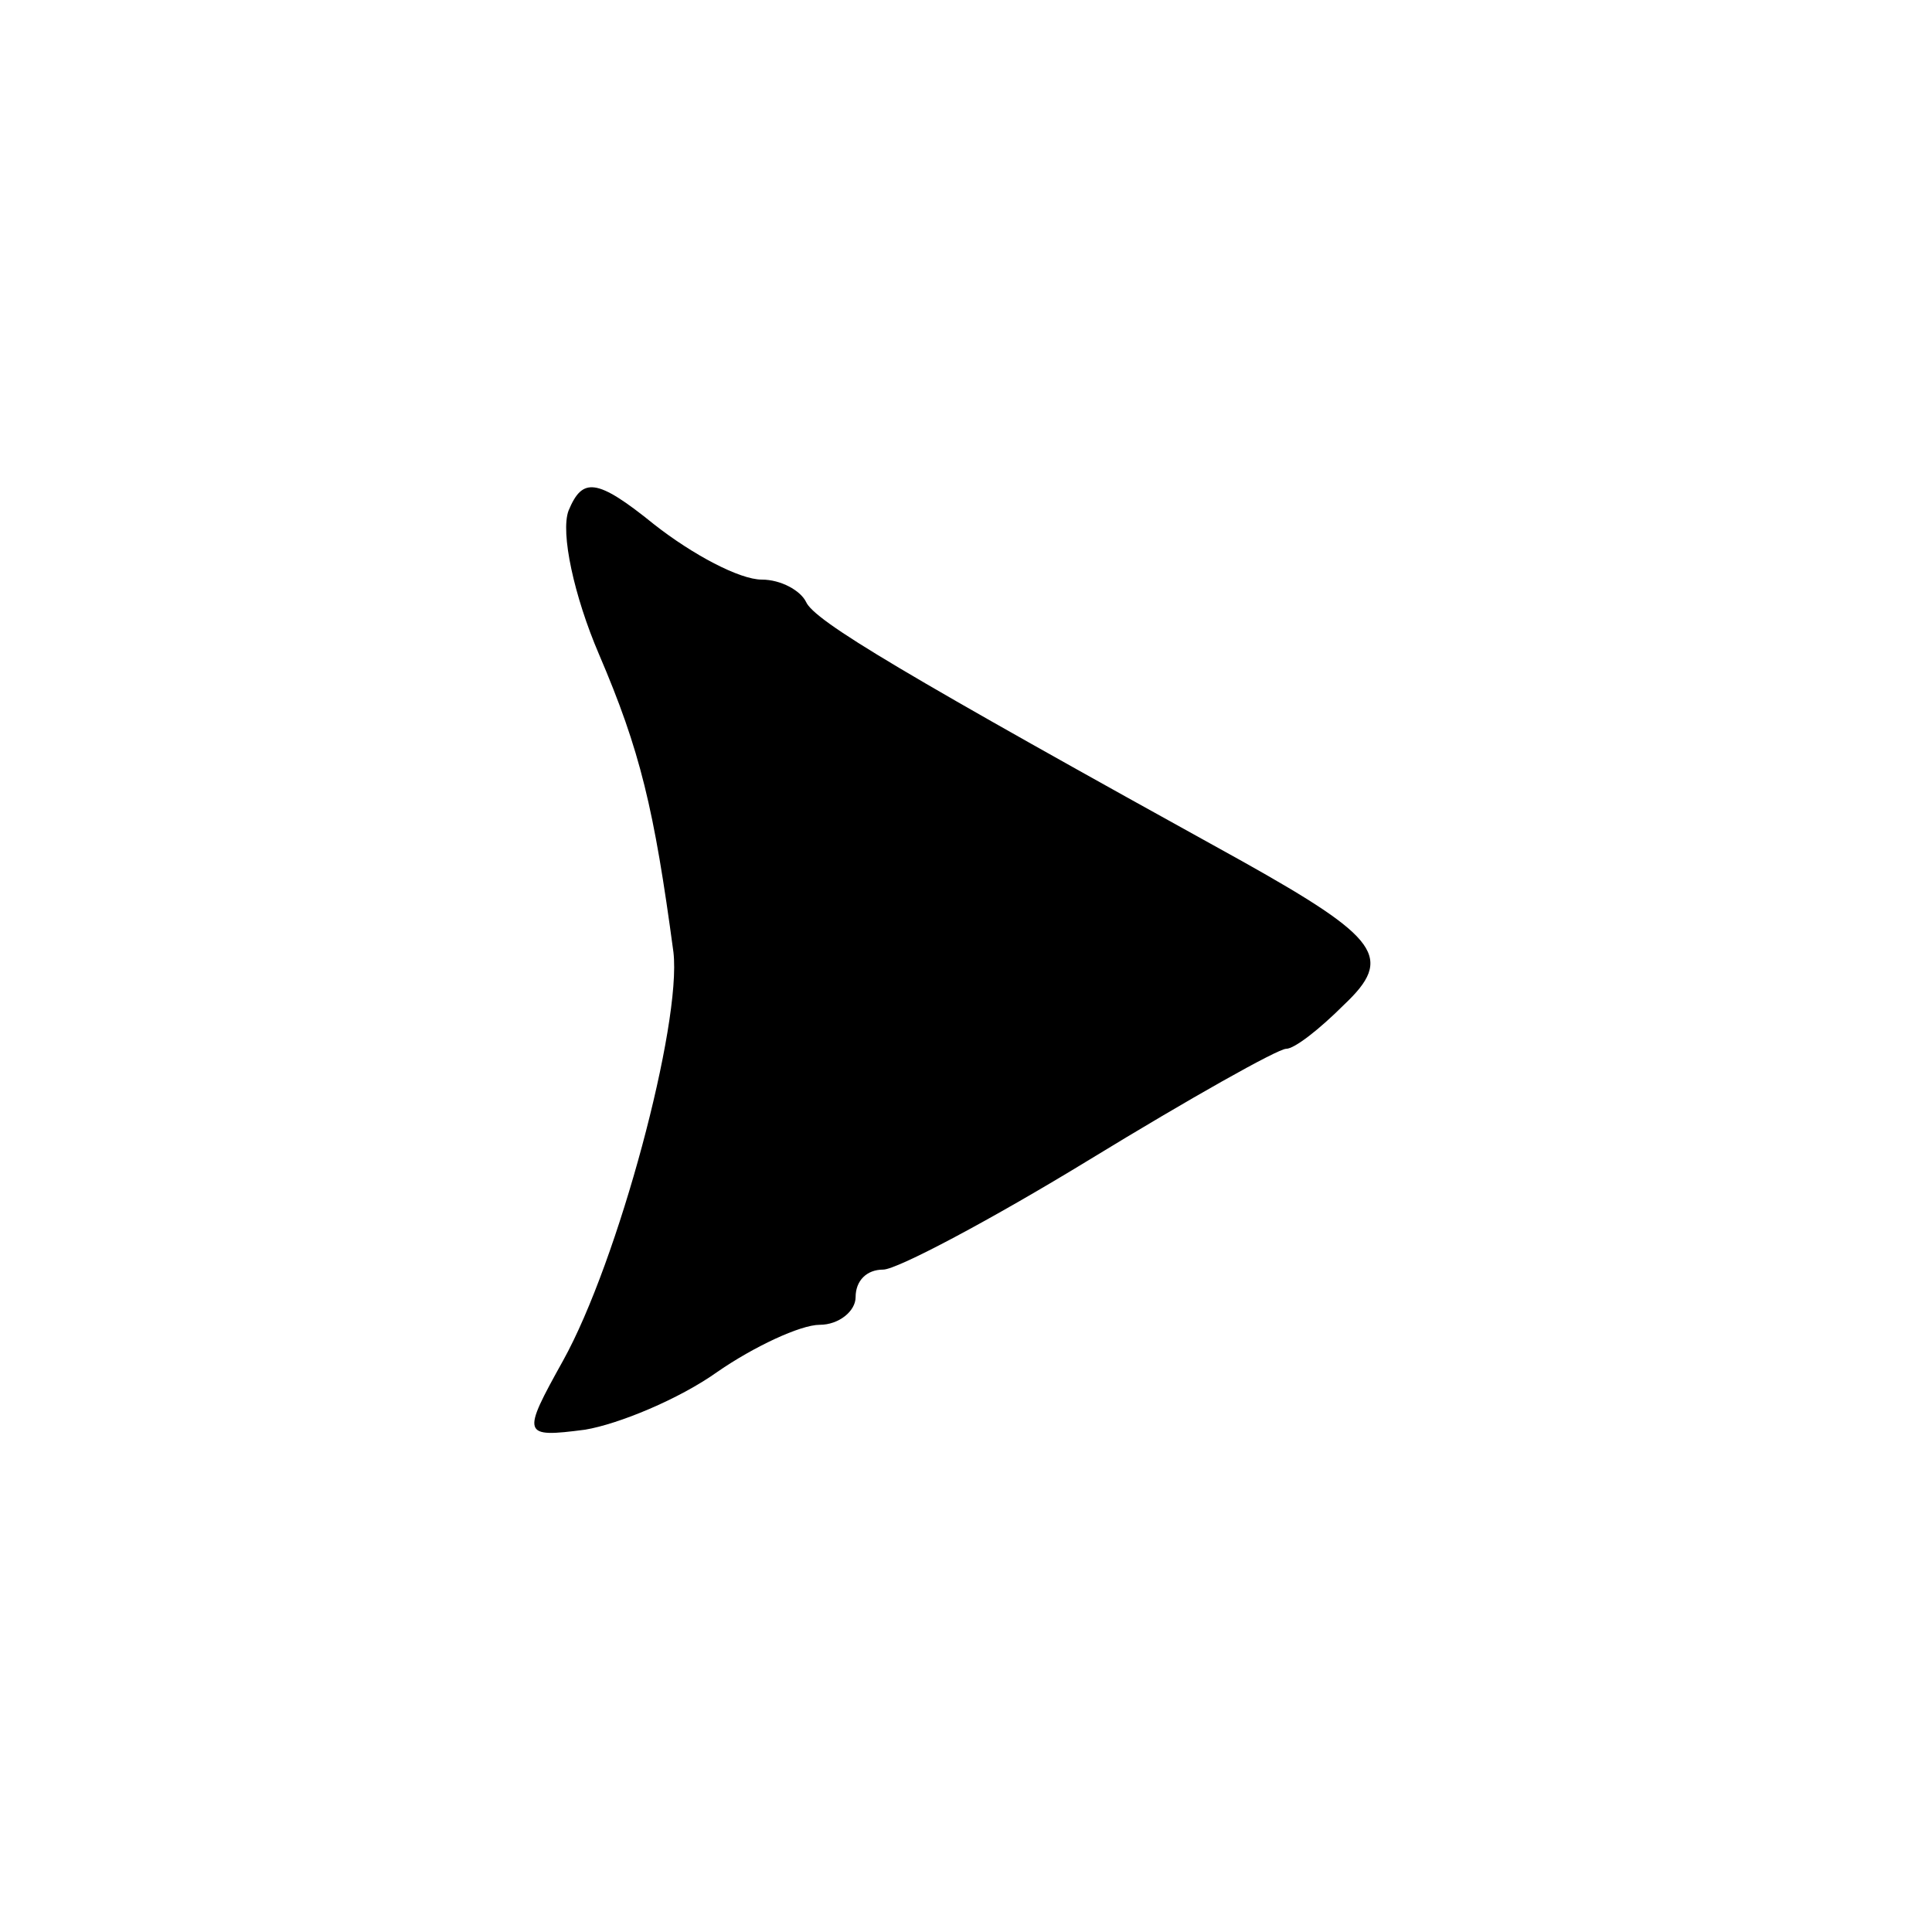 <?xml version="1.0" standalone="no"?>
<!DOCTYPE svg PUBLIC "-//W3C//DTD SVG 20010904//EN"
 "http://www.w3.org/TR/2001/REC-SVG-20010904/DTD/svg10.dtd">
<svg version="1.0" xmlns="http://www.w3.org/2000/svg"
 width="70pt" height="70pt" viewBox="0 0 70 70"
 preserveAspectRatio="xMidYMid meet">
<g transform="translate(0,70) scale(0.1,-0.1)"
fill="#000000" stroke="none">
<path d="M206 515 c-3 -8 2 -31 11 -52 15 -35 20 -56 27 -108 3 -26 -20 -112
-40 -148 -15 -27 -15 -28 8 -25 12 2 34 11 48 21 13 9 30 17 37 17 7 0 13 5
13 10 0 6 4 10 10 10 5 0 39 18 75 40 36 22 68 40 71 40 3 0 12 7 21 16 18 17
13 24 -37 52 -123 68 -155 87 -158 94 -2 4 -9 8 -16 8 -8 0 -25 9 -39 20 -21
17 -26 17 -31 5z"/>
</g>
</svg>
